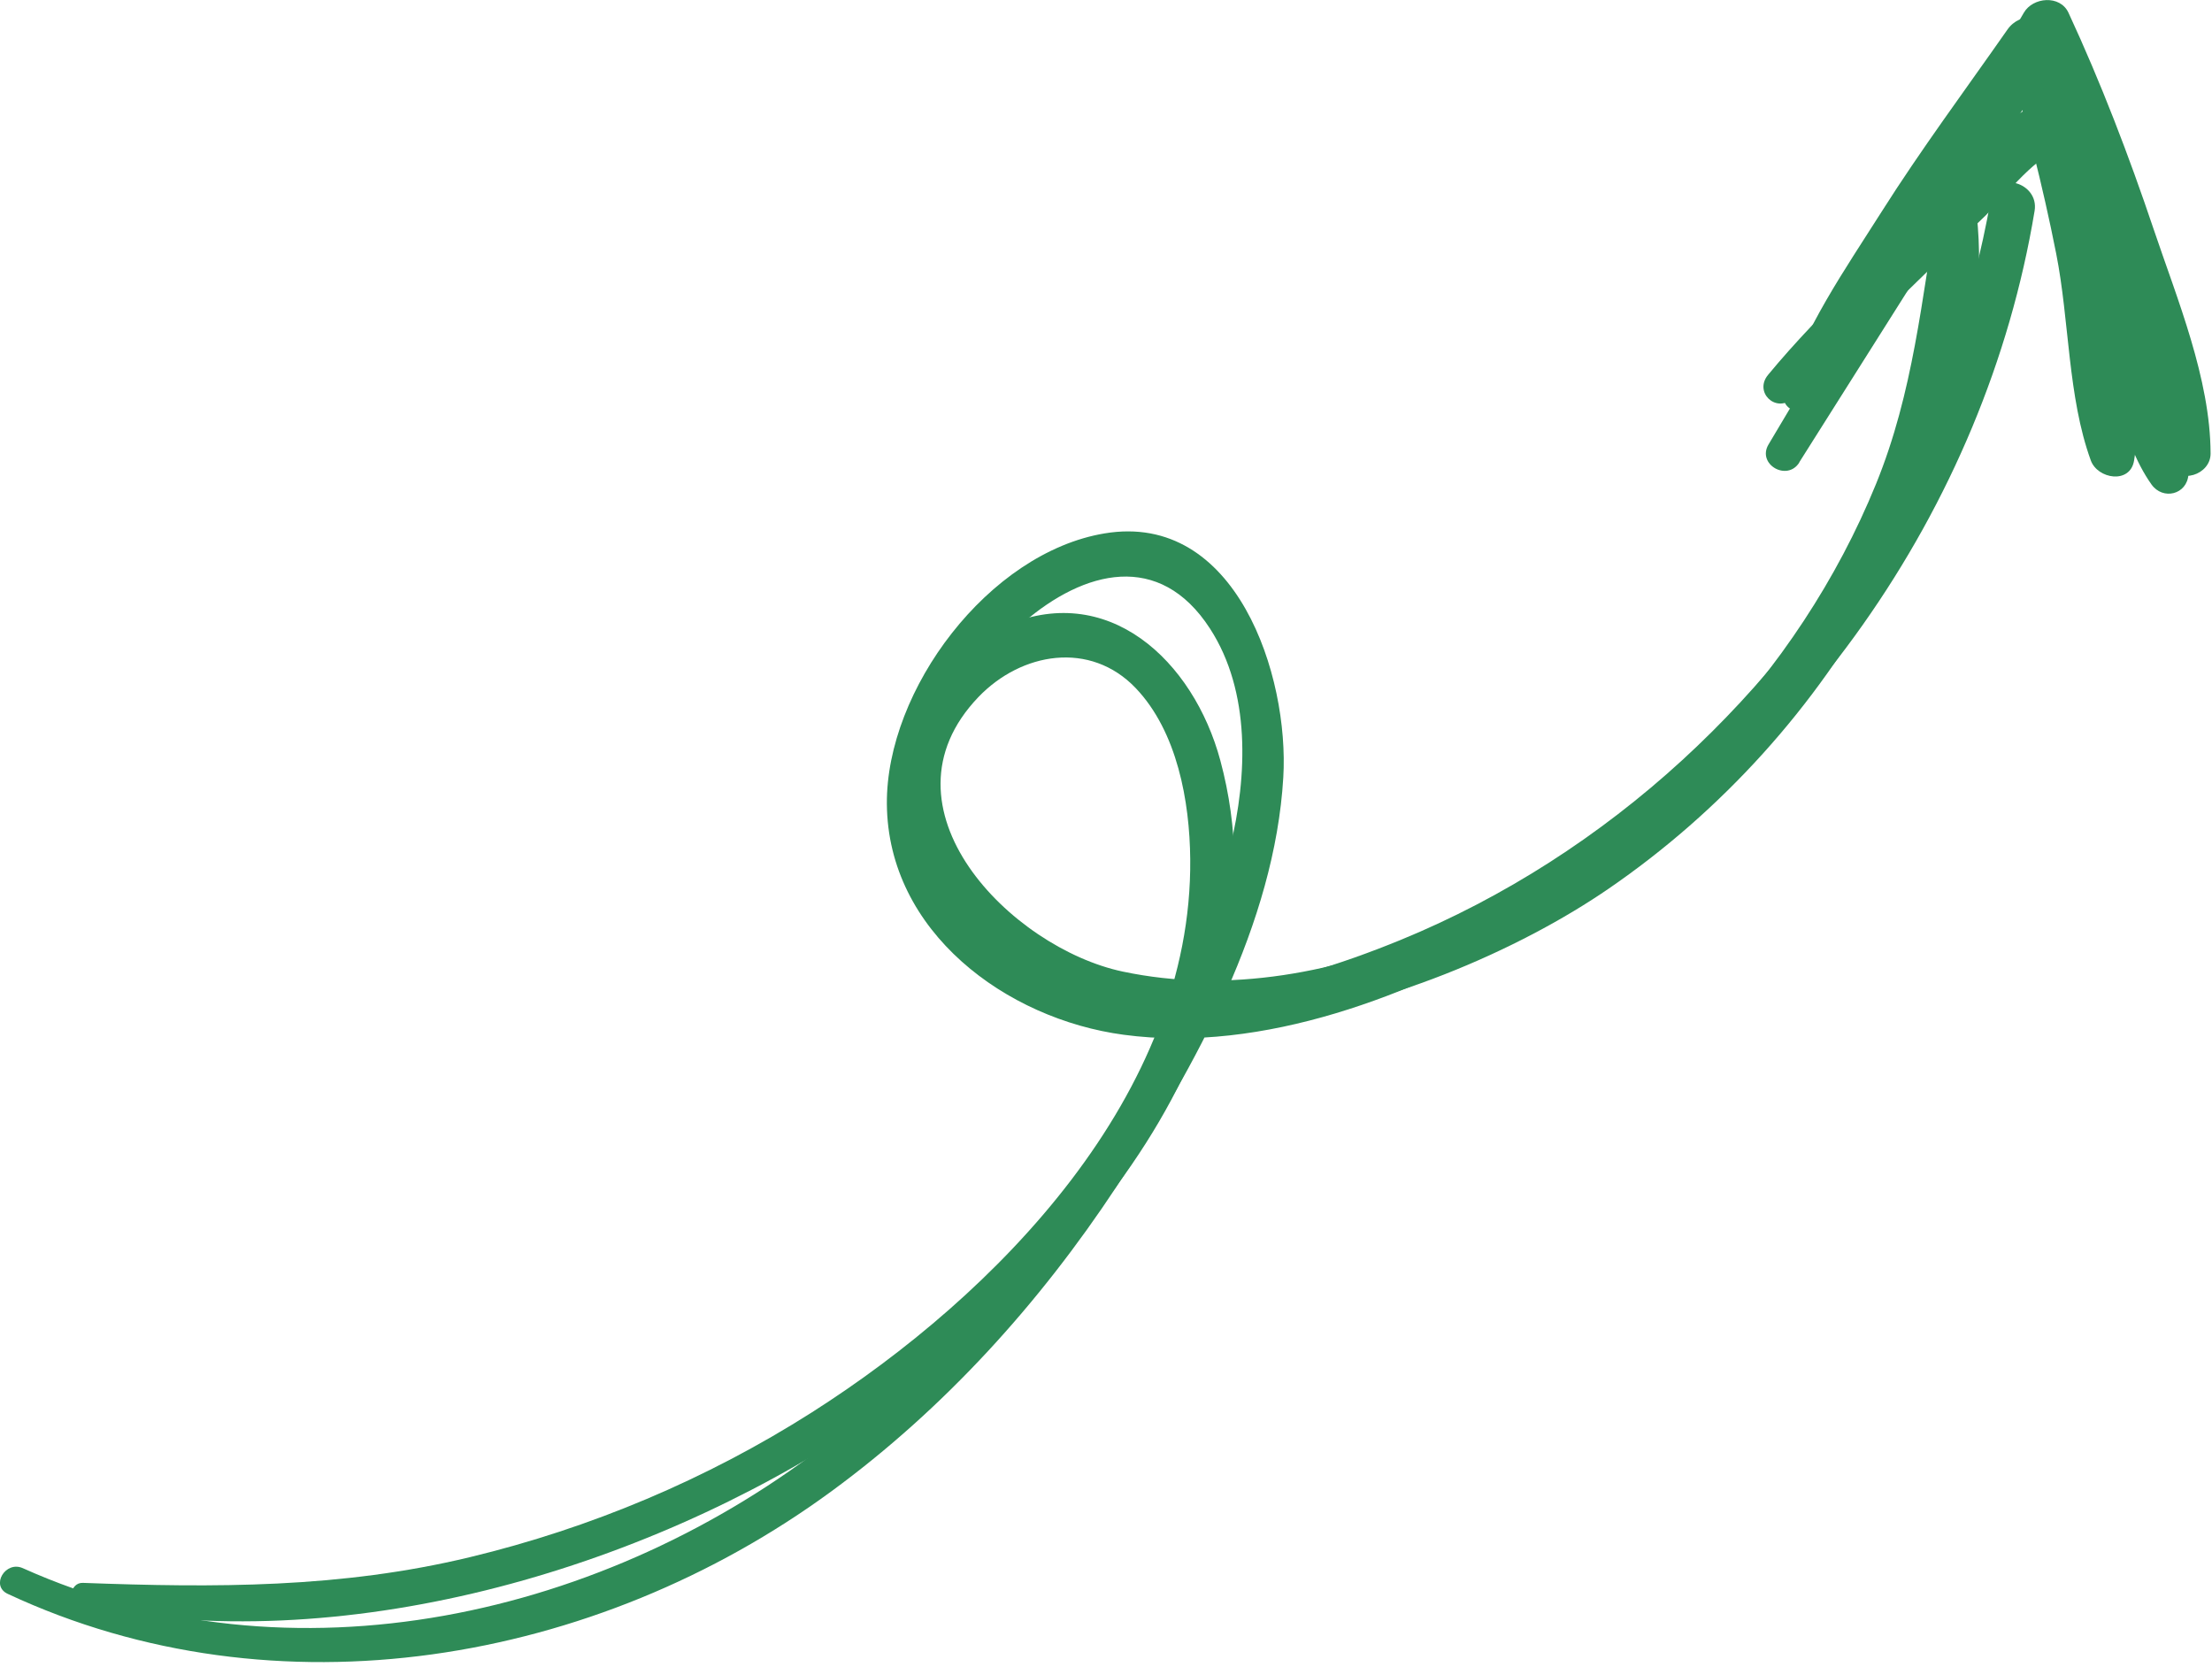 <svg xmlns="http://www.w3.org/2000/svg" width="203" height="153" viewBox="0 0 203 153" fill="none"><g clip-path="url(#clip0_2779_2)"><path d="M7.32 147.35C31.34 152.23 58.81 144.2 78.86 130.91C98.06 118.18 118.72 94.73 111.99 69.78C109.54 60.69 101.68 53.13 91.94 57.56C82.89 61.67 80.27 72.18 84.71 80.71C96.7 103.75 131.21 92.83 147.62 81.56C158 74.44 166.67 64.85 172.69 53.79C178.27 43.53 182.99 30.39 181.26 18.58C181.01 16.88 178.16 16.92 177.87 18.58C176.35 27.45 175.6 35.99 172.16 44.43C168.59 53.19 163.23 61.24 156.69 68.05C143.71 81.57 122.37 93.25 103.03 89.16C92.78 86.99 80.07 74.12 89.79 63.97C93.73 59.86 100.05 58.77 104.23 63.15C108.04 67.15 109.18 73.54 109.23 78.84C109.44 100.43 91.5 118.81 74.48 129.63C64.85 135.75 54.22 140.23 43.13 142.9C31.26 145.76 19.69 145.71 7.6 145.26C6.42 145.22 6.13 147.11 7.32 147.35Z" fill="#2E8B57"></path><path d="M0.71 146.27C25.38 157.79 54.68 152.69 76.27 136.88C86.66 129.27 95.39 119.62 102.47 108.89C109.69 97.94 116.98 84.71 117.77 71.35C118.33 62.03 113.46 46.93 101.37 48.95C90.73 50.72 81.31 63.3 81.39 73.78C81.48 85.52 92.35 93.52 103.12 94.96C115.97 96.68 129.58 91.32 140.57 85.05C164.63 71.32 182.19 46.72 186.72 19.35C187.15 16.74 183.18 15.6 182.71 18.25C179.24 38.08 169.21 56.17 154.37 69.77C146.81 76.7 138.01 82.38 128.51 86.27C117.63 90.72 103.86 94.25 93.28 87.23C81.6 79.48 84.37 65.36 93.92 57.13C99.49 52.33 106.41 50.53 111.04 57.68C114.8 63.48 114.47 71.23 112.91 77.69C107.9 98.38 93.02 118.97 76.46 132.03C55.7 148.4 26.82 155.01 2.09 143.91C0.5 143.2 -0.9 145.52 0.71 146.27Z" fill="#2E8B57"></path><path d="M164.46 36.63C168.77 33.17 172.61 29.03 176.59 25.2C178.47 23.39 180.36 21.58 182.24 19.76C183.11 18.92 187.15 14 188.33 14.28C188.94 14.42 190.17 20.92 190.4 21.76C191.09 24.25 191.78 26.74 192.47 29.24C193.82 34.1 194.5 40.29 197.44 44.45C198.49 45.94 200.72 45.39 200.84 43.53C201.07 40.08 199.7 36.84 198.76 33.54C197.7 29.81 196.63 26.08 195.57 22.35C194.58 18.9 193.96 10.41 189.6 9.22C185.44 8.08 181.14 15.13 178.7 17.59C173.22 23.11 167.21 28.41 162.26 34.4C160.96 35.97 162.91 37.89 164.48 36.62L164.46 36.63Z" fill="#2E8B57"></path><path d="M165.77 37.35C169.6 32.81 172.27 27.13 175.55 22.17C179.36 16.42 183.37 10.74 187.97 5.59C186.65 5.24 185.32 4.89 184 4.54C185.85 10.71 187.45 16.95 188.7 23.27C189.92 29.41 189.75 36.41 191.88 42.26C192.5 43.96 195.49 44.46 195.85 42.26C196.81 36.4 194.99 29.51 193.88 23.74C192.55 16.8 190.75 10 188.57 3.28C187.91 1.25 185.4 1.04 184.23 2.71C180.34 8.28 176.3 13.71 172.66 19.46C169.39 24.63 165.44 30.26 163.72 36.16C163.4 37.27 164.95 38.3 165.75 37.34L165.77 37.35Z" fill="#2E8B57"></path><path d="M165.12 42.43C173.33 29.46 181.47 16.44 189.82 3.56C188.37 3.37 186.93 3.18 185.48 2.99C188.19 9.68 190.84 16.38 193.06 23.25C195.1 29.58 196.08 36.71 199.03 42.66C199.96 44.54 202.88 43.58 202.87 41.62C202.85 34.75 199.81 27.46 197.64 21.02C195.37 14.28 192.82 7.62 189.83 1.17C189.06 -0.49 186.56 -0.27 185.73 1.17C178.04 14.45 170.14 27.6 162.3 40.79C161.22 42.61 164.01 44.22 165.13 42.44L165.12 42.43Z" fill="#2E8B57"></path></g><defs><clipPath id="clip0_2779_2"><rect width="202.86" height="152.53" fill="white"></rect></clipPath></defs></svg>